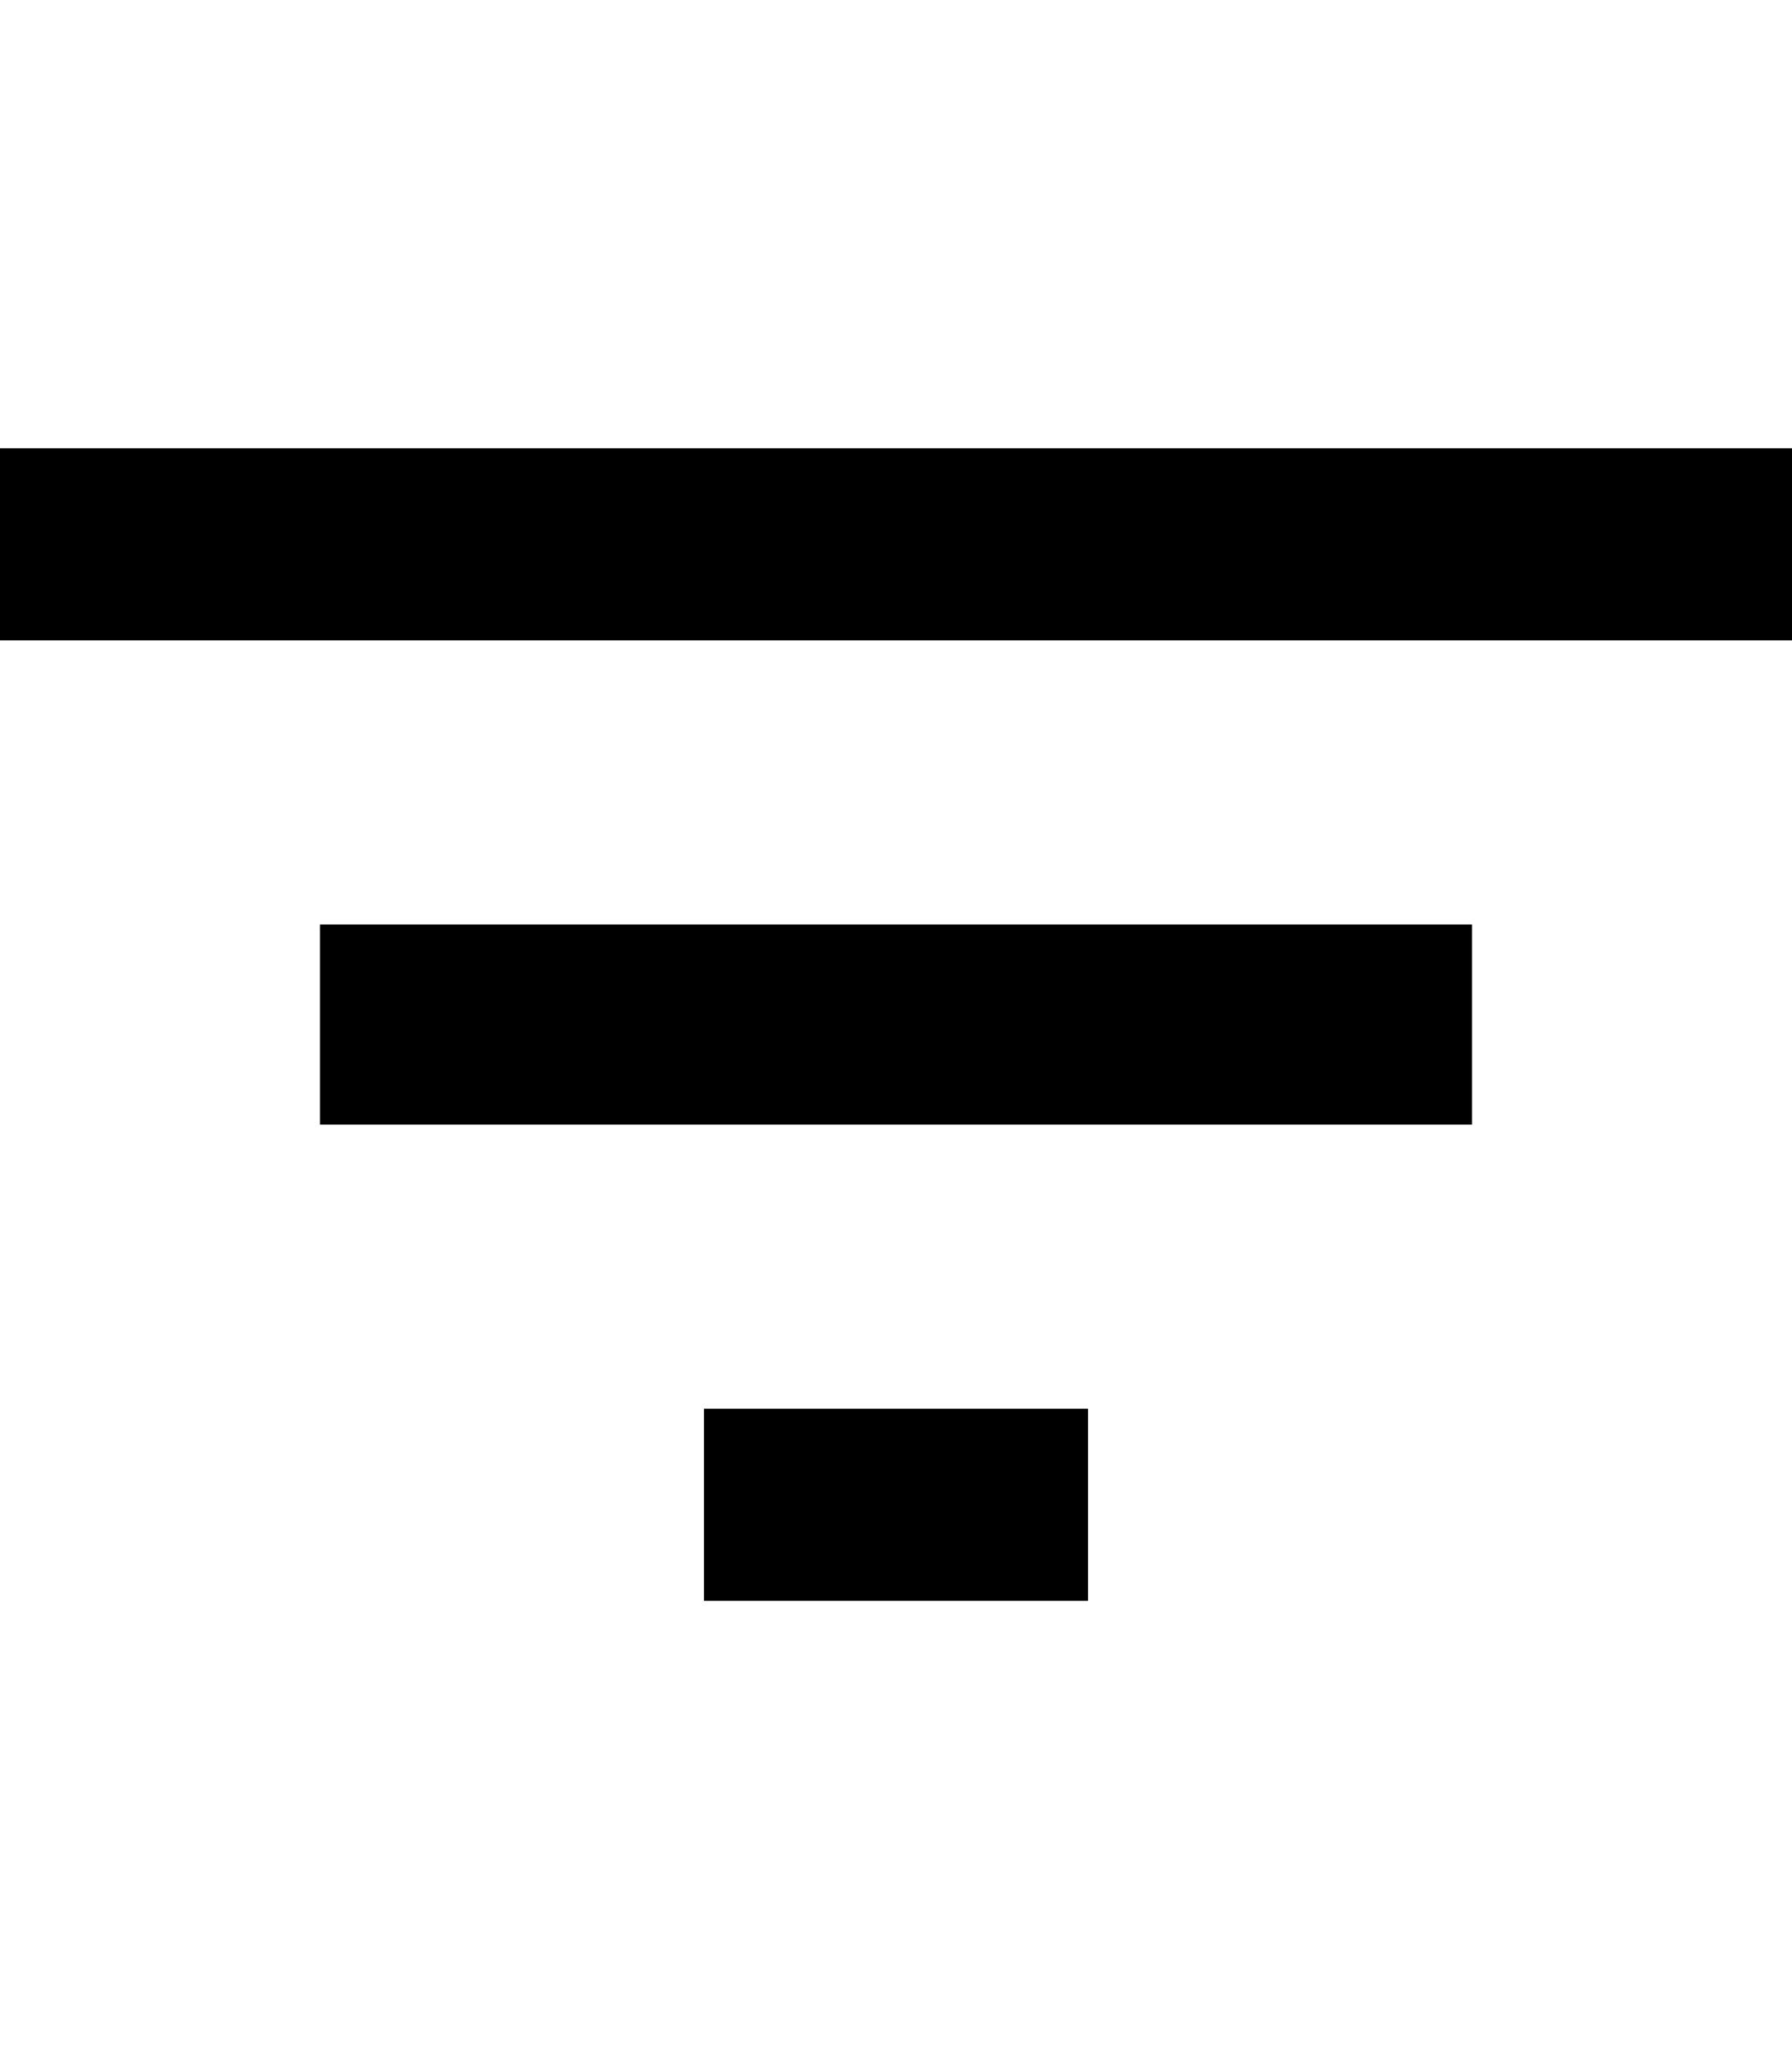 <svg version="1.1" xmlns="http://www.w3.org/2000/svg" xmlns:xlink="http://www.w3.org/1999/xlink" id="android-funnel" viewBox="0 0 448 512"><path d="M176 400v-48h96v48h-96zM0 112h448v48H0v-48zm80 169v-50h288v50H80z"/></svg>